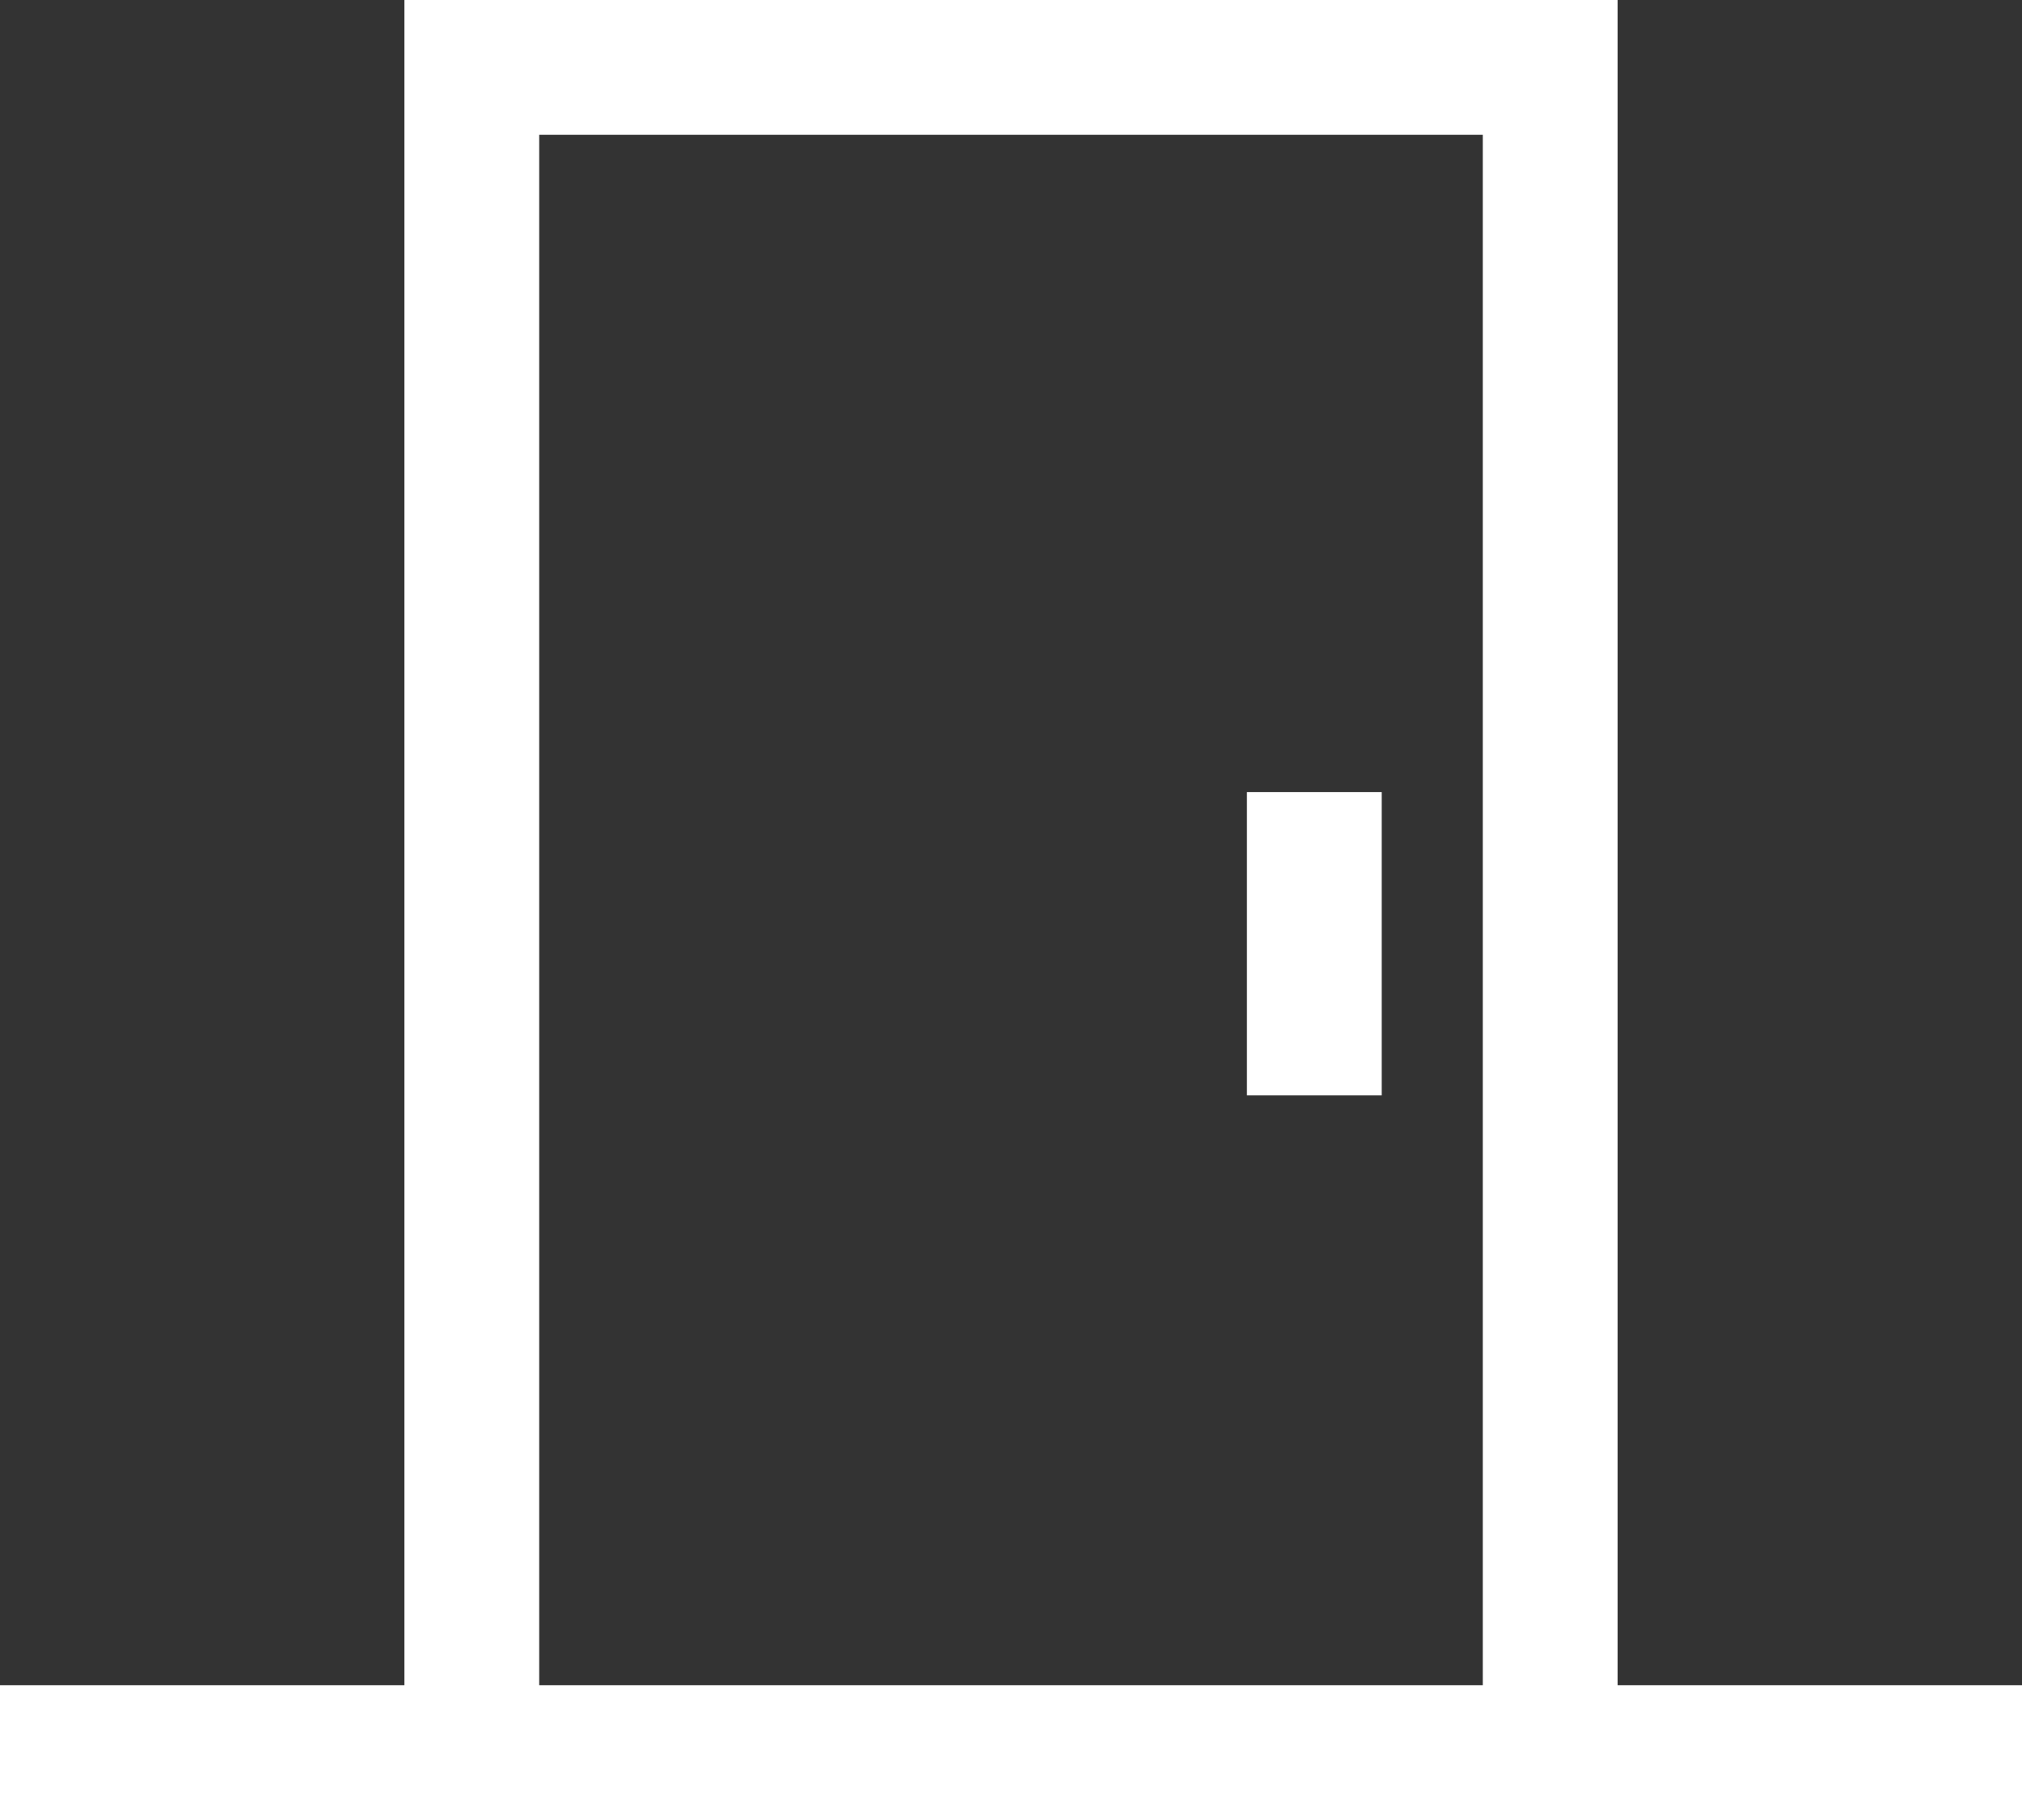 <?xml version="1.0" encoding="UTF-8"?>
<svg xmlns="http://www.w3.org/2000/svg" width="33.75" height="30.375" viewBox="0 0 33.75 30.375">
  <rect x="0" y="0" width="33.75" height="30.375" fill="#333333" stroke="none"/>
  <g id="ser-icon-new-16" transform="translate(-1.125 -4.5)">
    <path id="Path_3217" data-name="Path 3217" d="M28.125,32.625V4.5H7.875V32.625H1.125v2.25h33.75v-2.25Zm-2.25,0H10.125V6.75h15.75Z" fill="#fff"></path>
    <path id="Path_3218" data-name="Path 3218" d="M21.938,17.719h2.25v5.063h-2.25Z" fill="#fff"></path>
  </g>
</svg>
